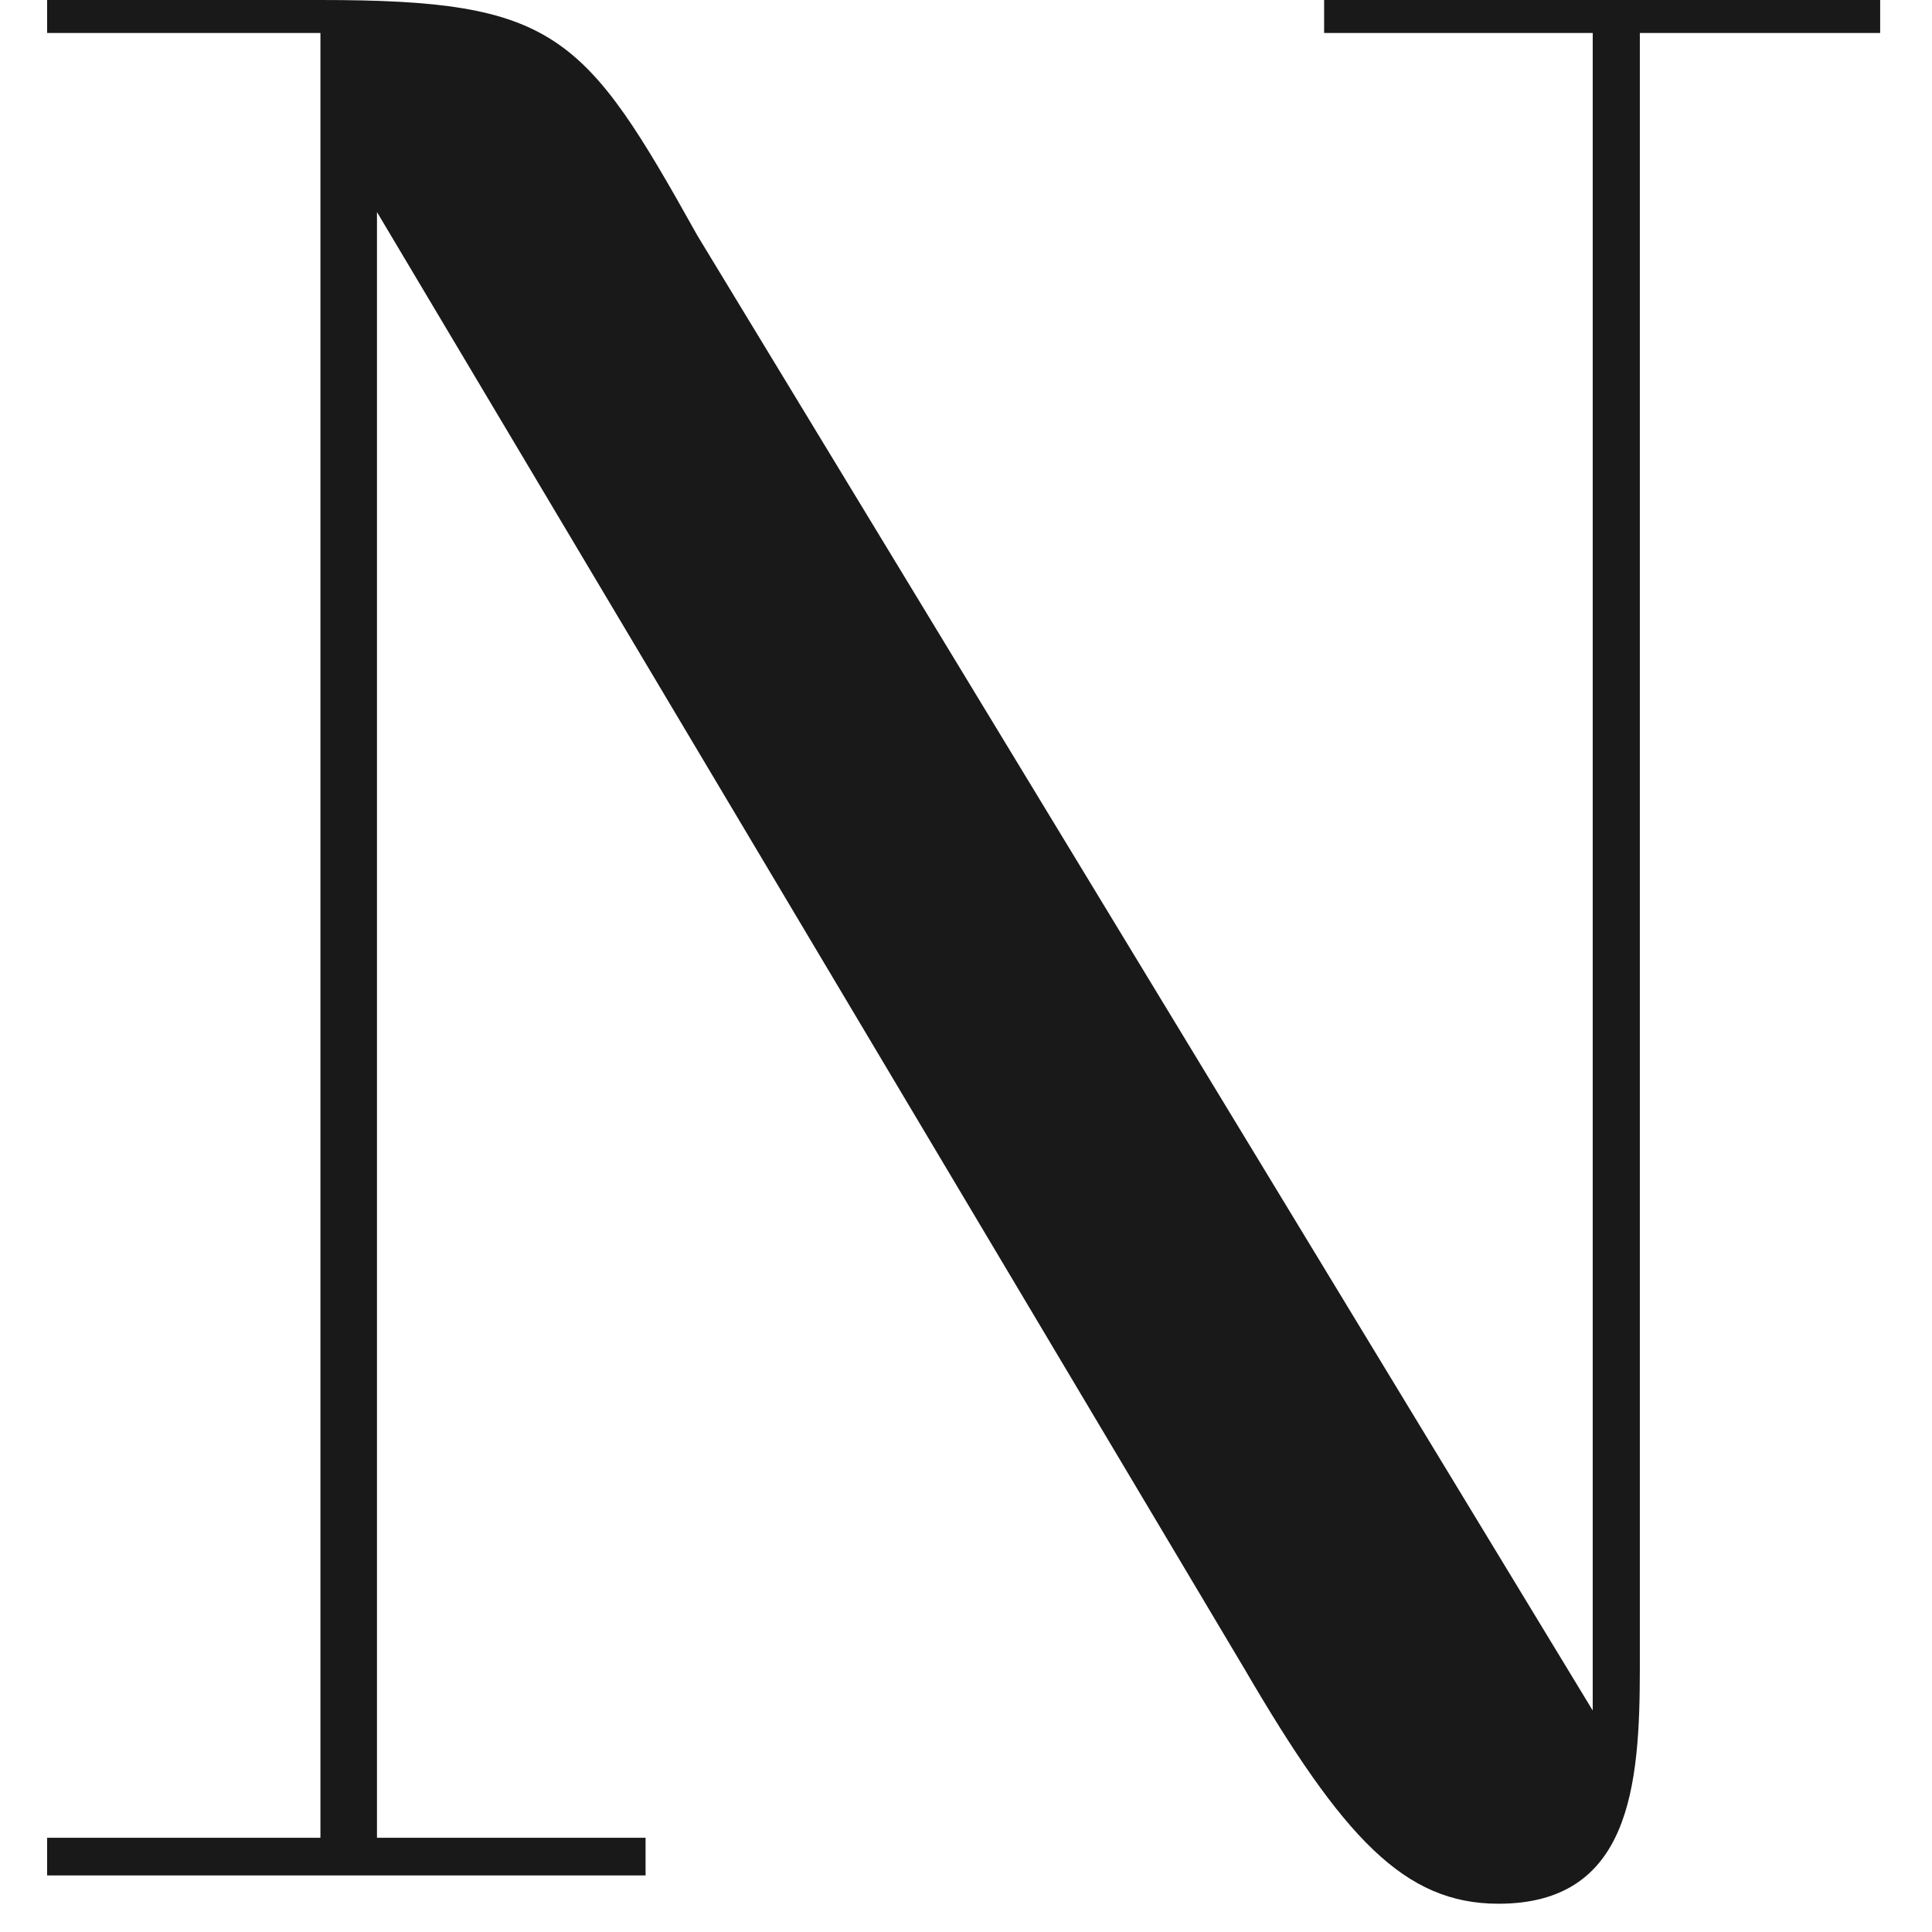 <svg width="41" height="41" viewBox="0 0 41 41" xmlns="http://www.w3.org/2000/svg"><path d="M40 .7h-5.2v34.7c0 2.5-.2 5-3 5-2 0-3.3-1.4-5.4-5L8 4.5V39h5.7v.8H1V39h5.8V.7H1V0h5.8c5 0 5.6.7 8 5l19 31.3V.7h-5.7V0h11.8v.7Z" fill="#1A1919" fill-rule="evenodd"/></svg>